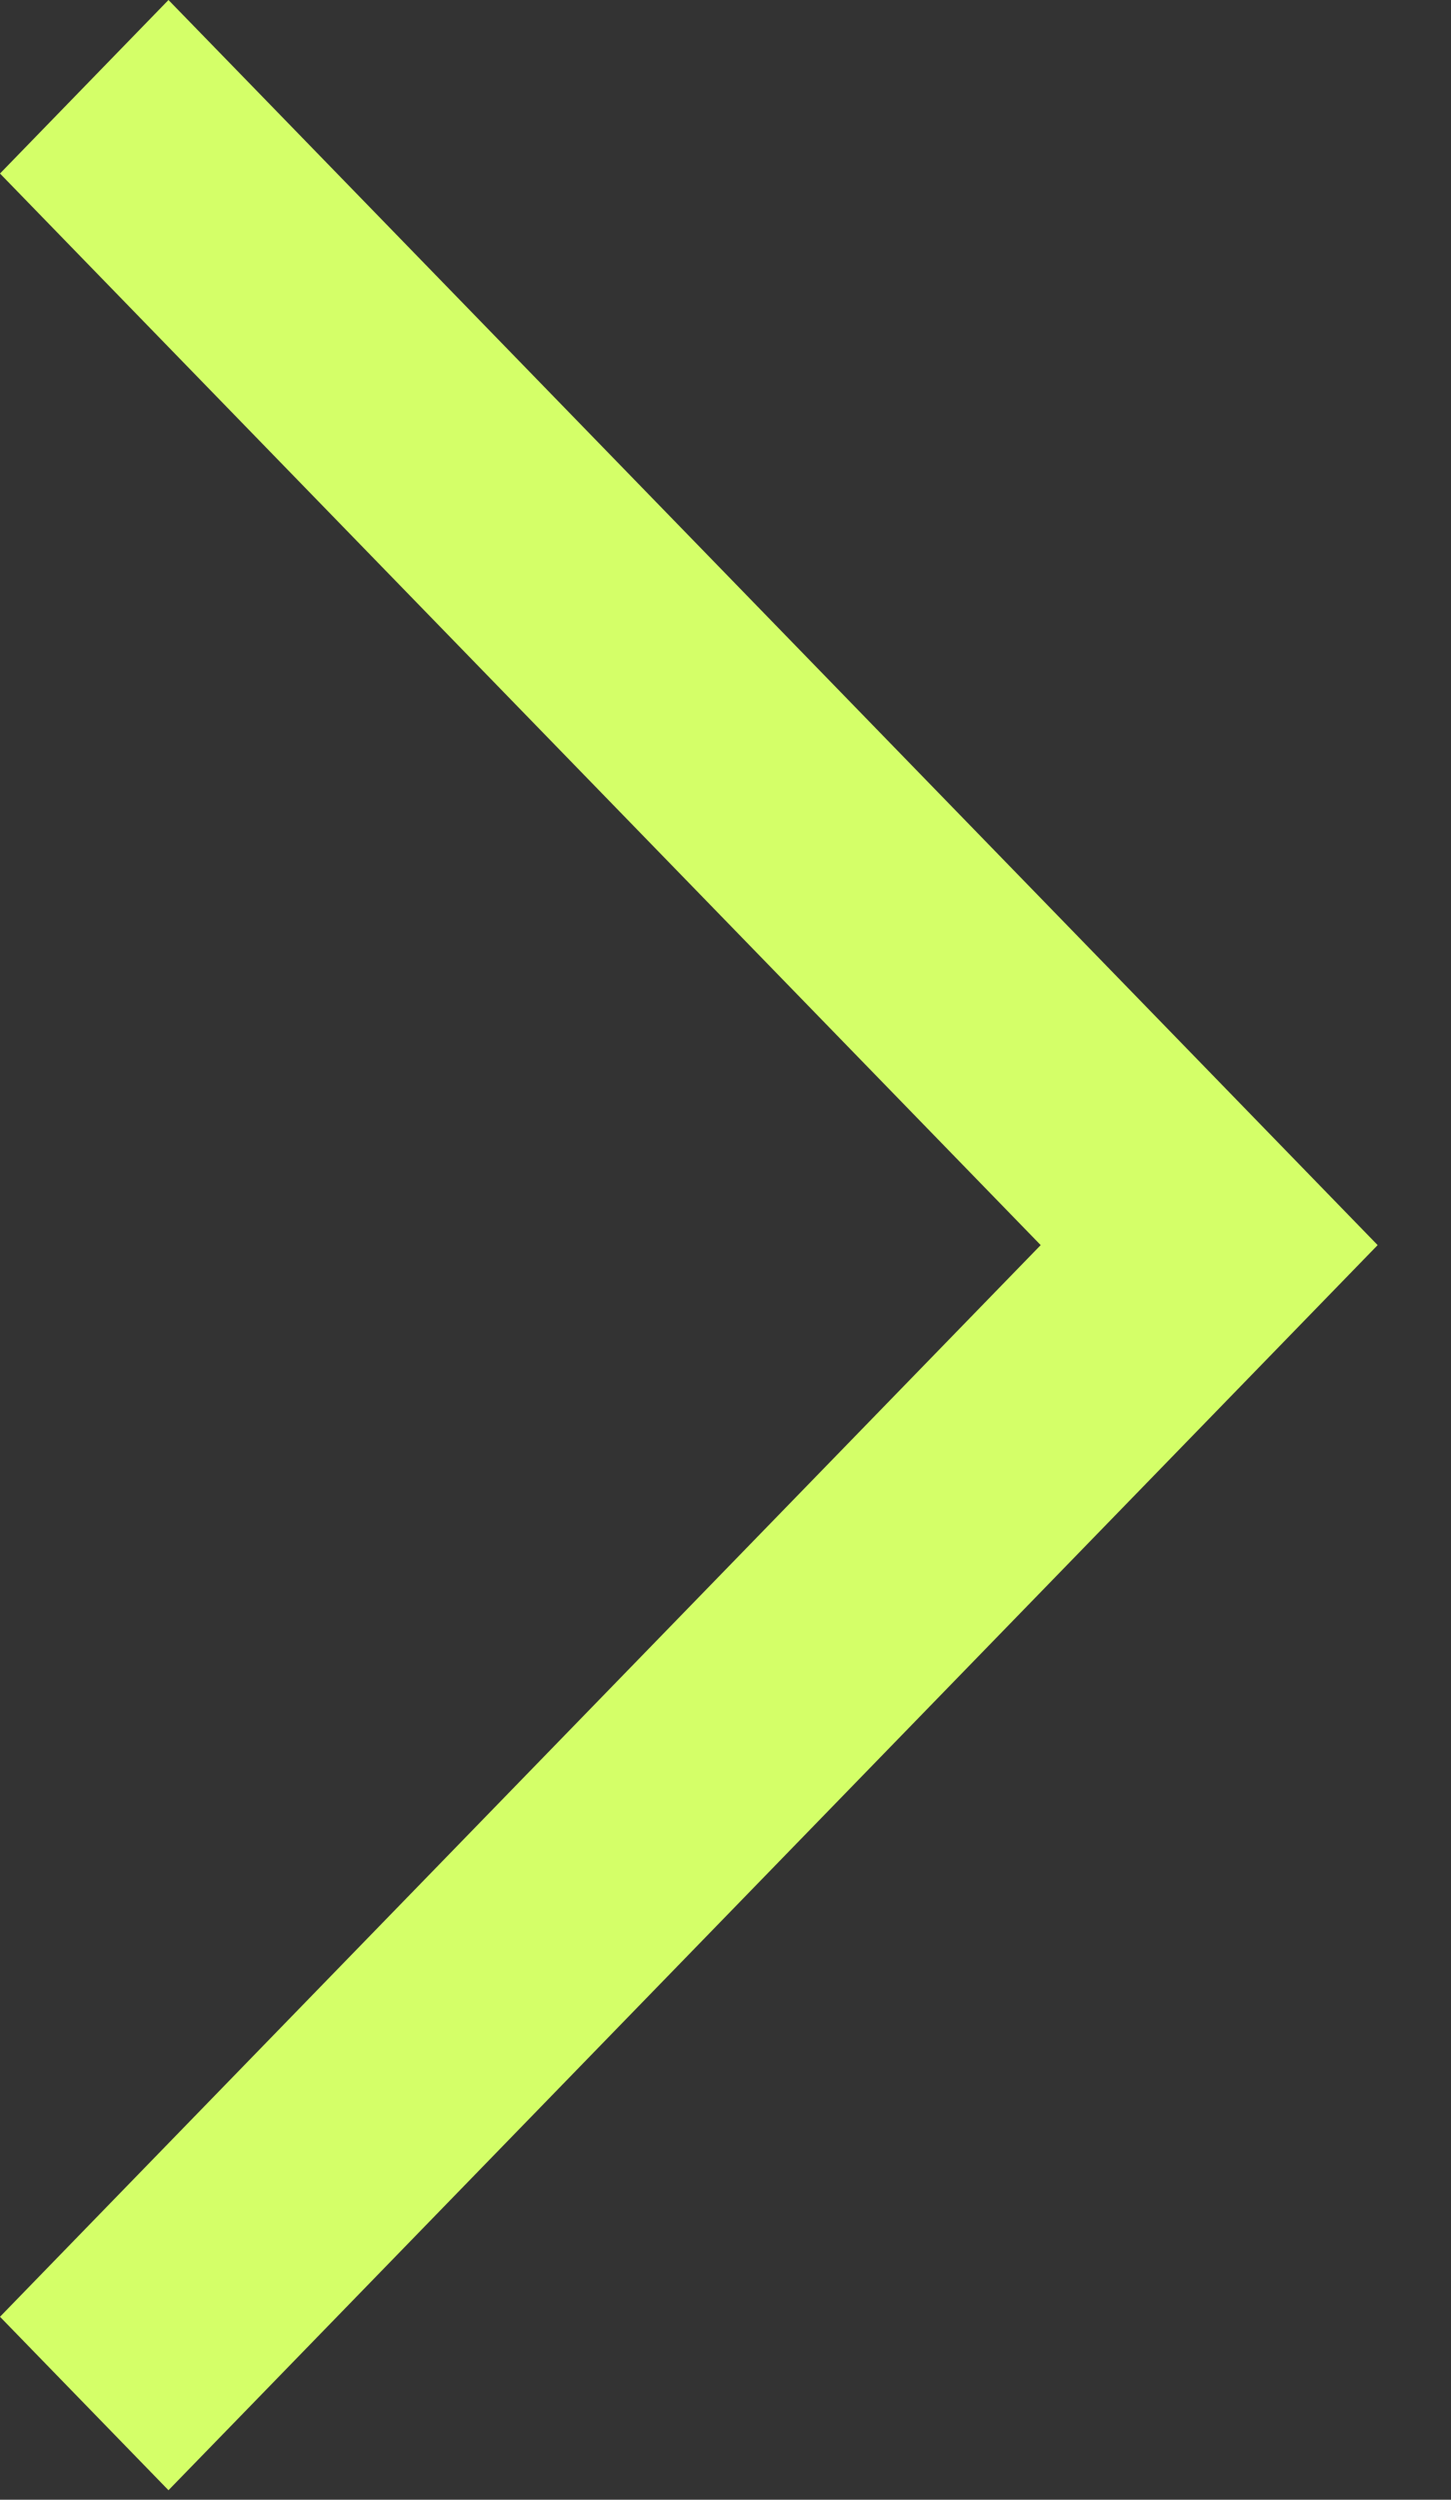 <?xml version="1.0" encoding="UTF-8"?> <svg xmlns="http://www.w3.org/2000/svg" width="18" height="31" viewBox="0 0 18 31" fill="none"><rect x="0" y="0" width="18" height="31" fill="#333333" stroke="none"/><path fill-rule="evenodd" clip-rule="evenodd" d="M1.045 27.655L5.45149e-05 28.731L2.09 30.882L3.136 29.806L15 17.593L16.045 16.517L17.09 15.441L16.045 14.365L15 13.289L15 13.289L3.136 1.076L2.09 0L5.49624e-05 2.152L1.045 3.228L12.91 15.441L1.045 27.655Z" fill="#D4FF68"></path></svg> 